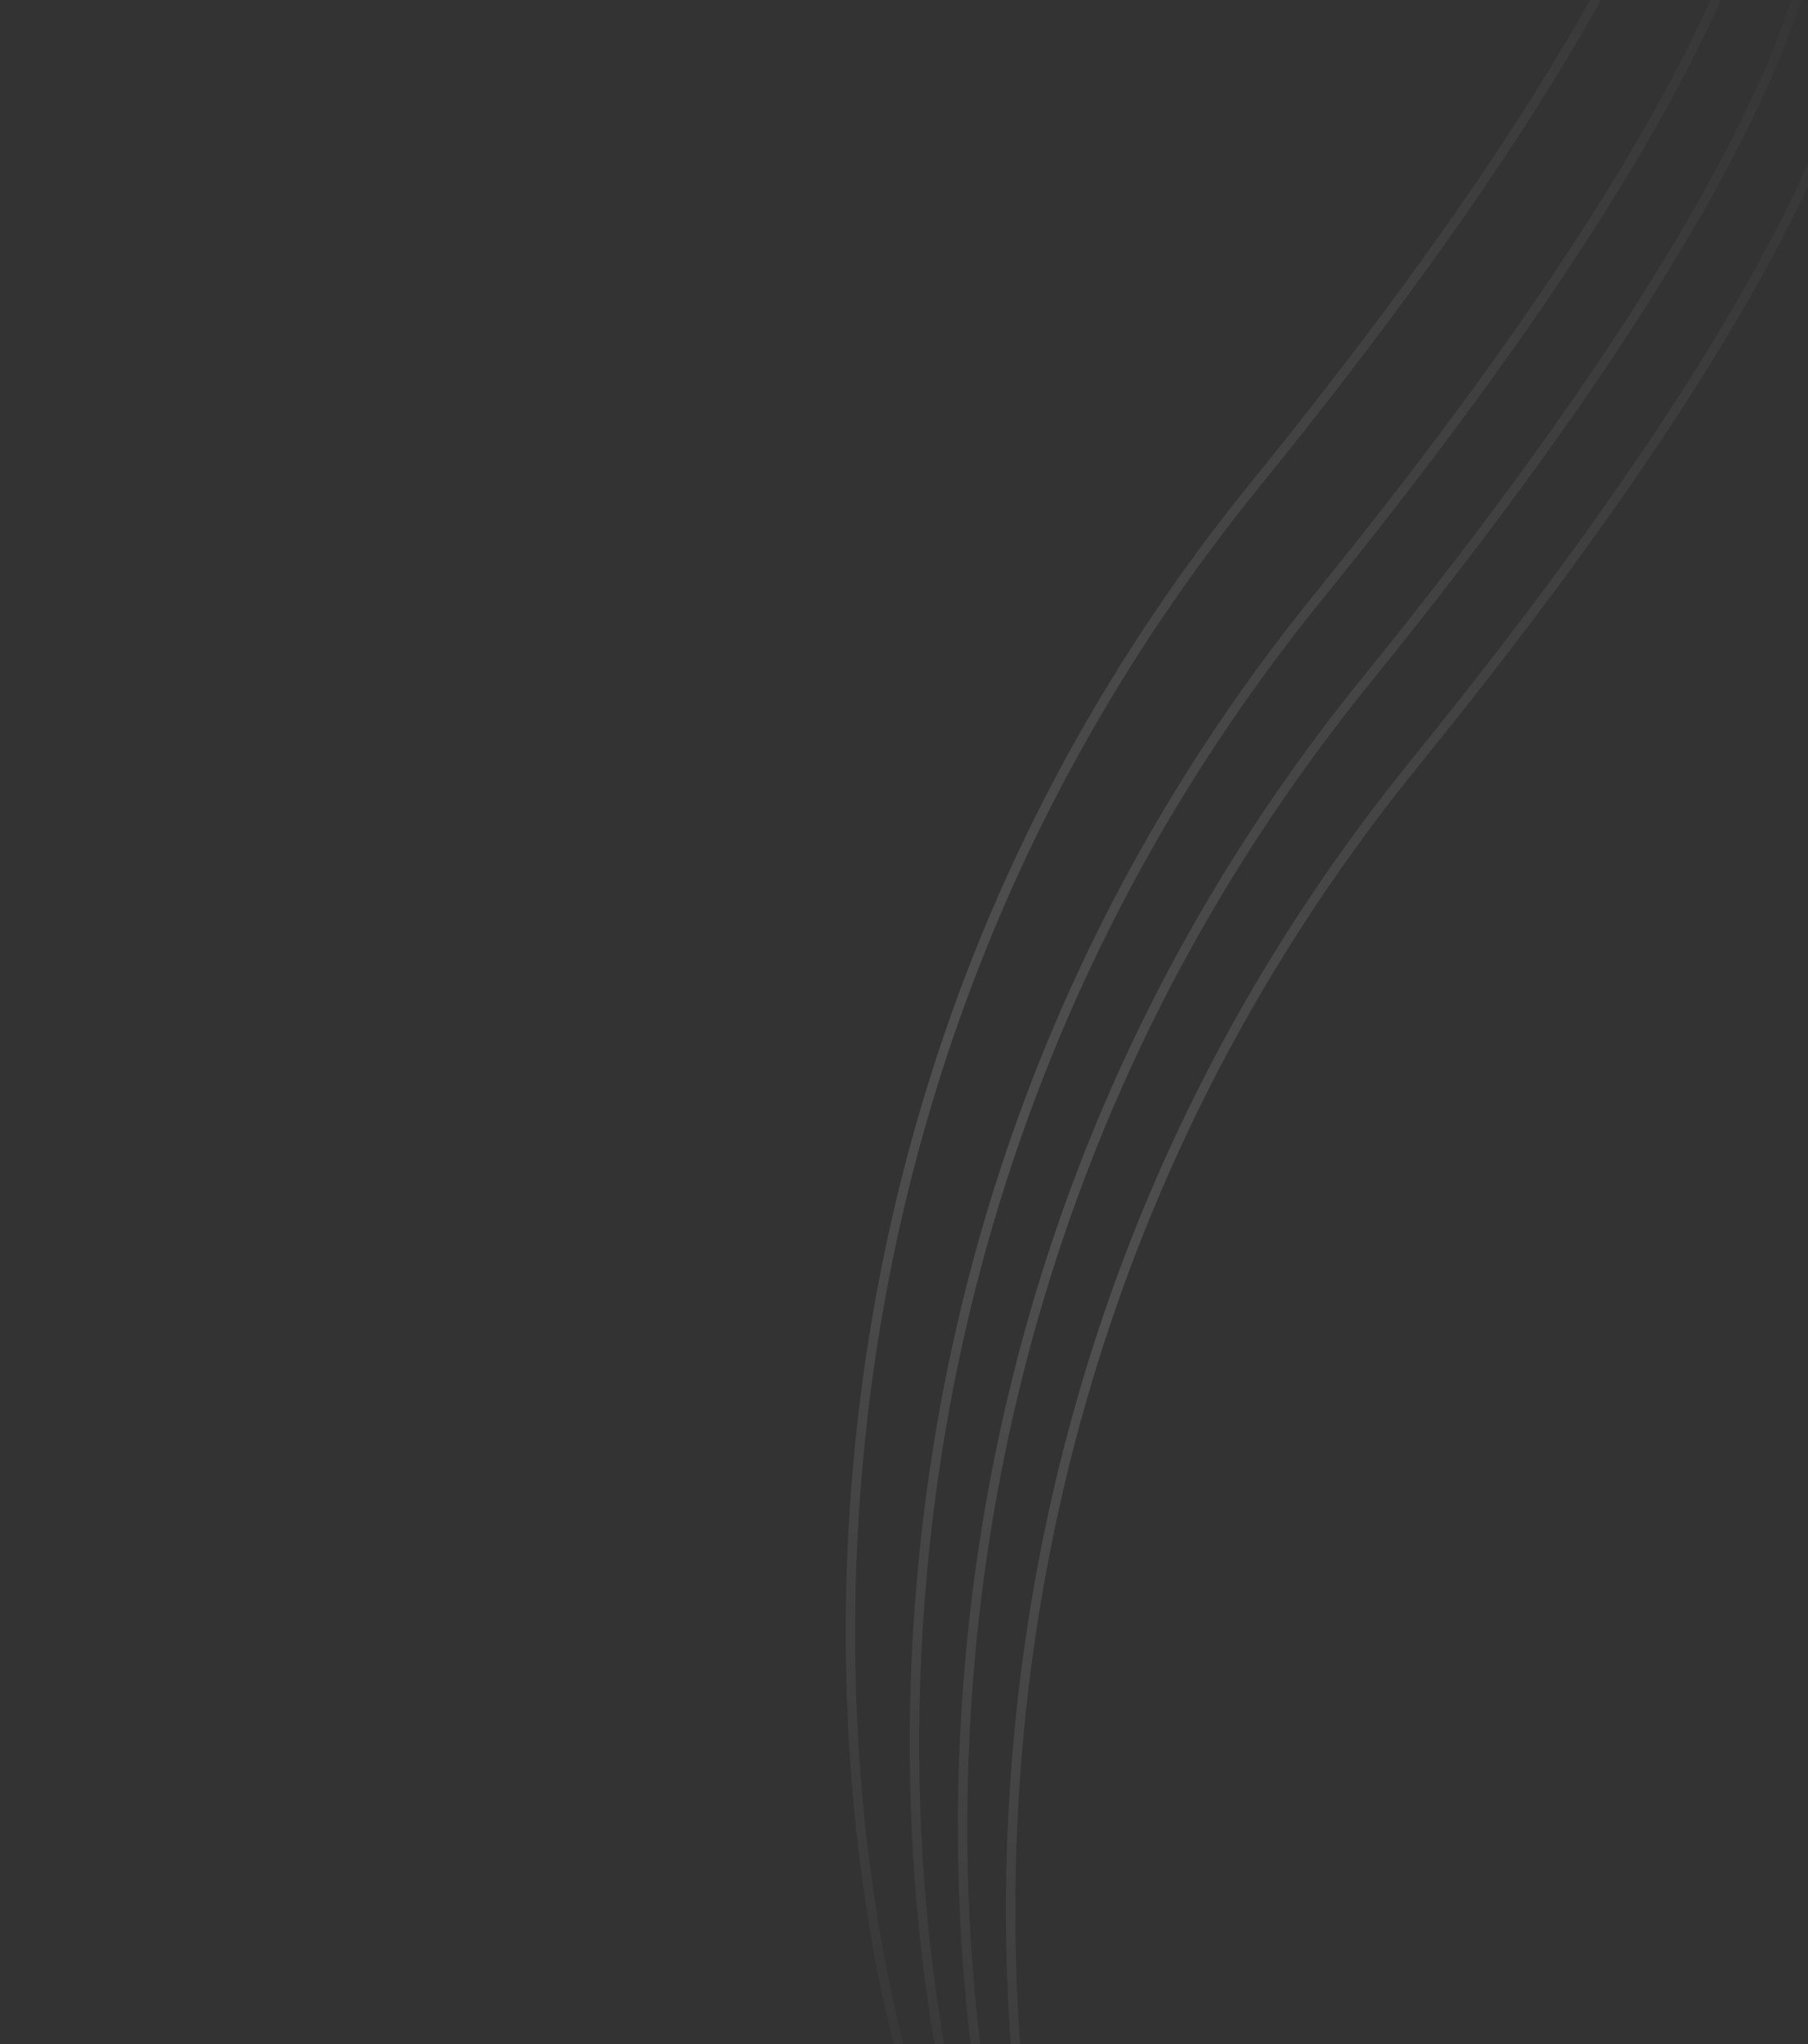 <svg width="766" height="866" viewBox="0 0 766 866" fill="none" xmlns="http://www.w3.org/2000/svg">
<rect x="0" y="0" width="766" height="866" fill="#333333" stroke="none"/>
<path opacity="0.2" d="M772.387 -59.099C806.605 -44.885 819.986 51.389 599.773 322.77C379.559 594.151 417.357 909.544 463.782 1033.32" stroke="url(#paint0_linear_1_342)" stroke-width="4"/>
<path opacity="0.2" d="M752.028 -94.373C786.245 -80.159 799.627 16.116 579.413 287.497C359.2 558.878 396.997 874.271 443.423 998.044" stroke="url(#paint1_linear_1_342)" stroke-width="4"/>
<path opacity="0.2" d="M731.637 -129.65C765.855 -115.436 779.236 -19.162 559.023 252.219C338.809 523.6 376.607 838.993 423.032 962.767" stroke="url(#paint2_linear_1_342)" stroke-width="4"/>
<path opacity="0.2" d="M704.504 -176.693C738.722 -162.479 752.103 -66.205 531.89 205.176C311.676 476.557 349.474 791.95 395.899 915.724" stroke="url(#paint3_linear_1_342)" stroke-width="4"/>
<defs>
<linearGradient id="paint0_linear_1_342" x1="764.764" y1="-53.718" x2="458.649" y2="1069.13" gradientUnits="userSpaceOnUse">
<stop offset="0.01" stop-color="white" stop-opacity="0"/>
<stop offset="0.575" stop-color="white" stop-opacity="0.7"/>
<stop offset="1" stop-color="white" stop-opacity="0"/>
</linearGradient>
<linearGradient id="paint1_linear_1_342" x1="744.405" y1="-88.992" x2="438.289" y2="1033.86" gradientUnits="userSpaceOnUse">
<stop offset="0.01" stop-color="white" stop-opacity="0"/>
<stop offset="0.575" stop-color="white" stop-opacity="0.7"/>
<stop offset="1" stop-color="white" stop-opacity="0"/>
</linearGradient>
<linearGradient id="paint2_linear_1_342" x1="724.014" y1="-124.269" x2="417.899" y2="998.579" gradientUnits="userSpaceOnUse">
<stop offset="0.01" stop-color="white" stop-opacity="0"/>
<stop offset="0.575" stop-color="white" stop-opacity="0.7"/>
<stop offset="1" stop-color="white" stop-opacity="0"/>
</linearGradient>
<linearGradient id="paint3_linear_1_342" x1="696.881" y1="-171.312" x2="390.766" y2="951.536" gradientUnits="userSpaceOnUse">
<stop offset="0.01" stop-color="white" stop-opacity="0"/>
<stop offset="0.575" stop-color="white" stop-opacity="0.7"/>
<stop offset="1" stop-color="white" stop-opacity="0"/>
</linearGradient>
</defs>
</svg>
